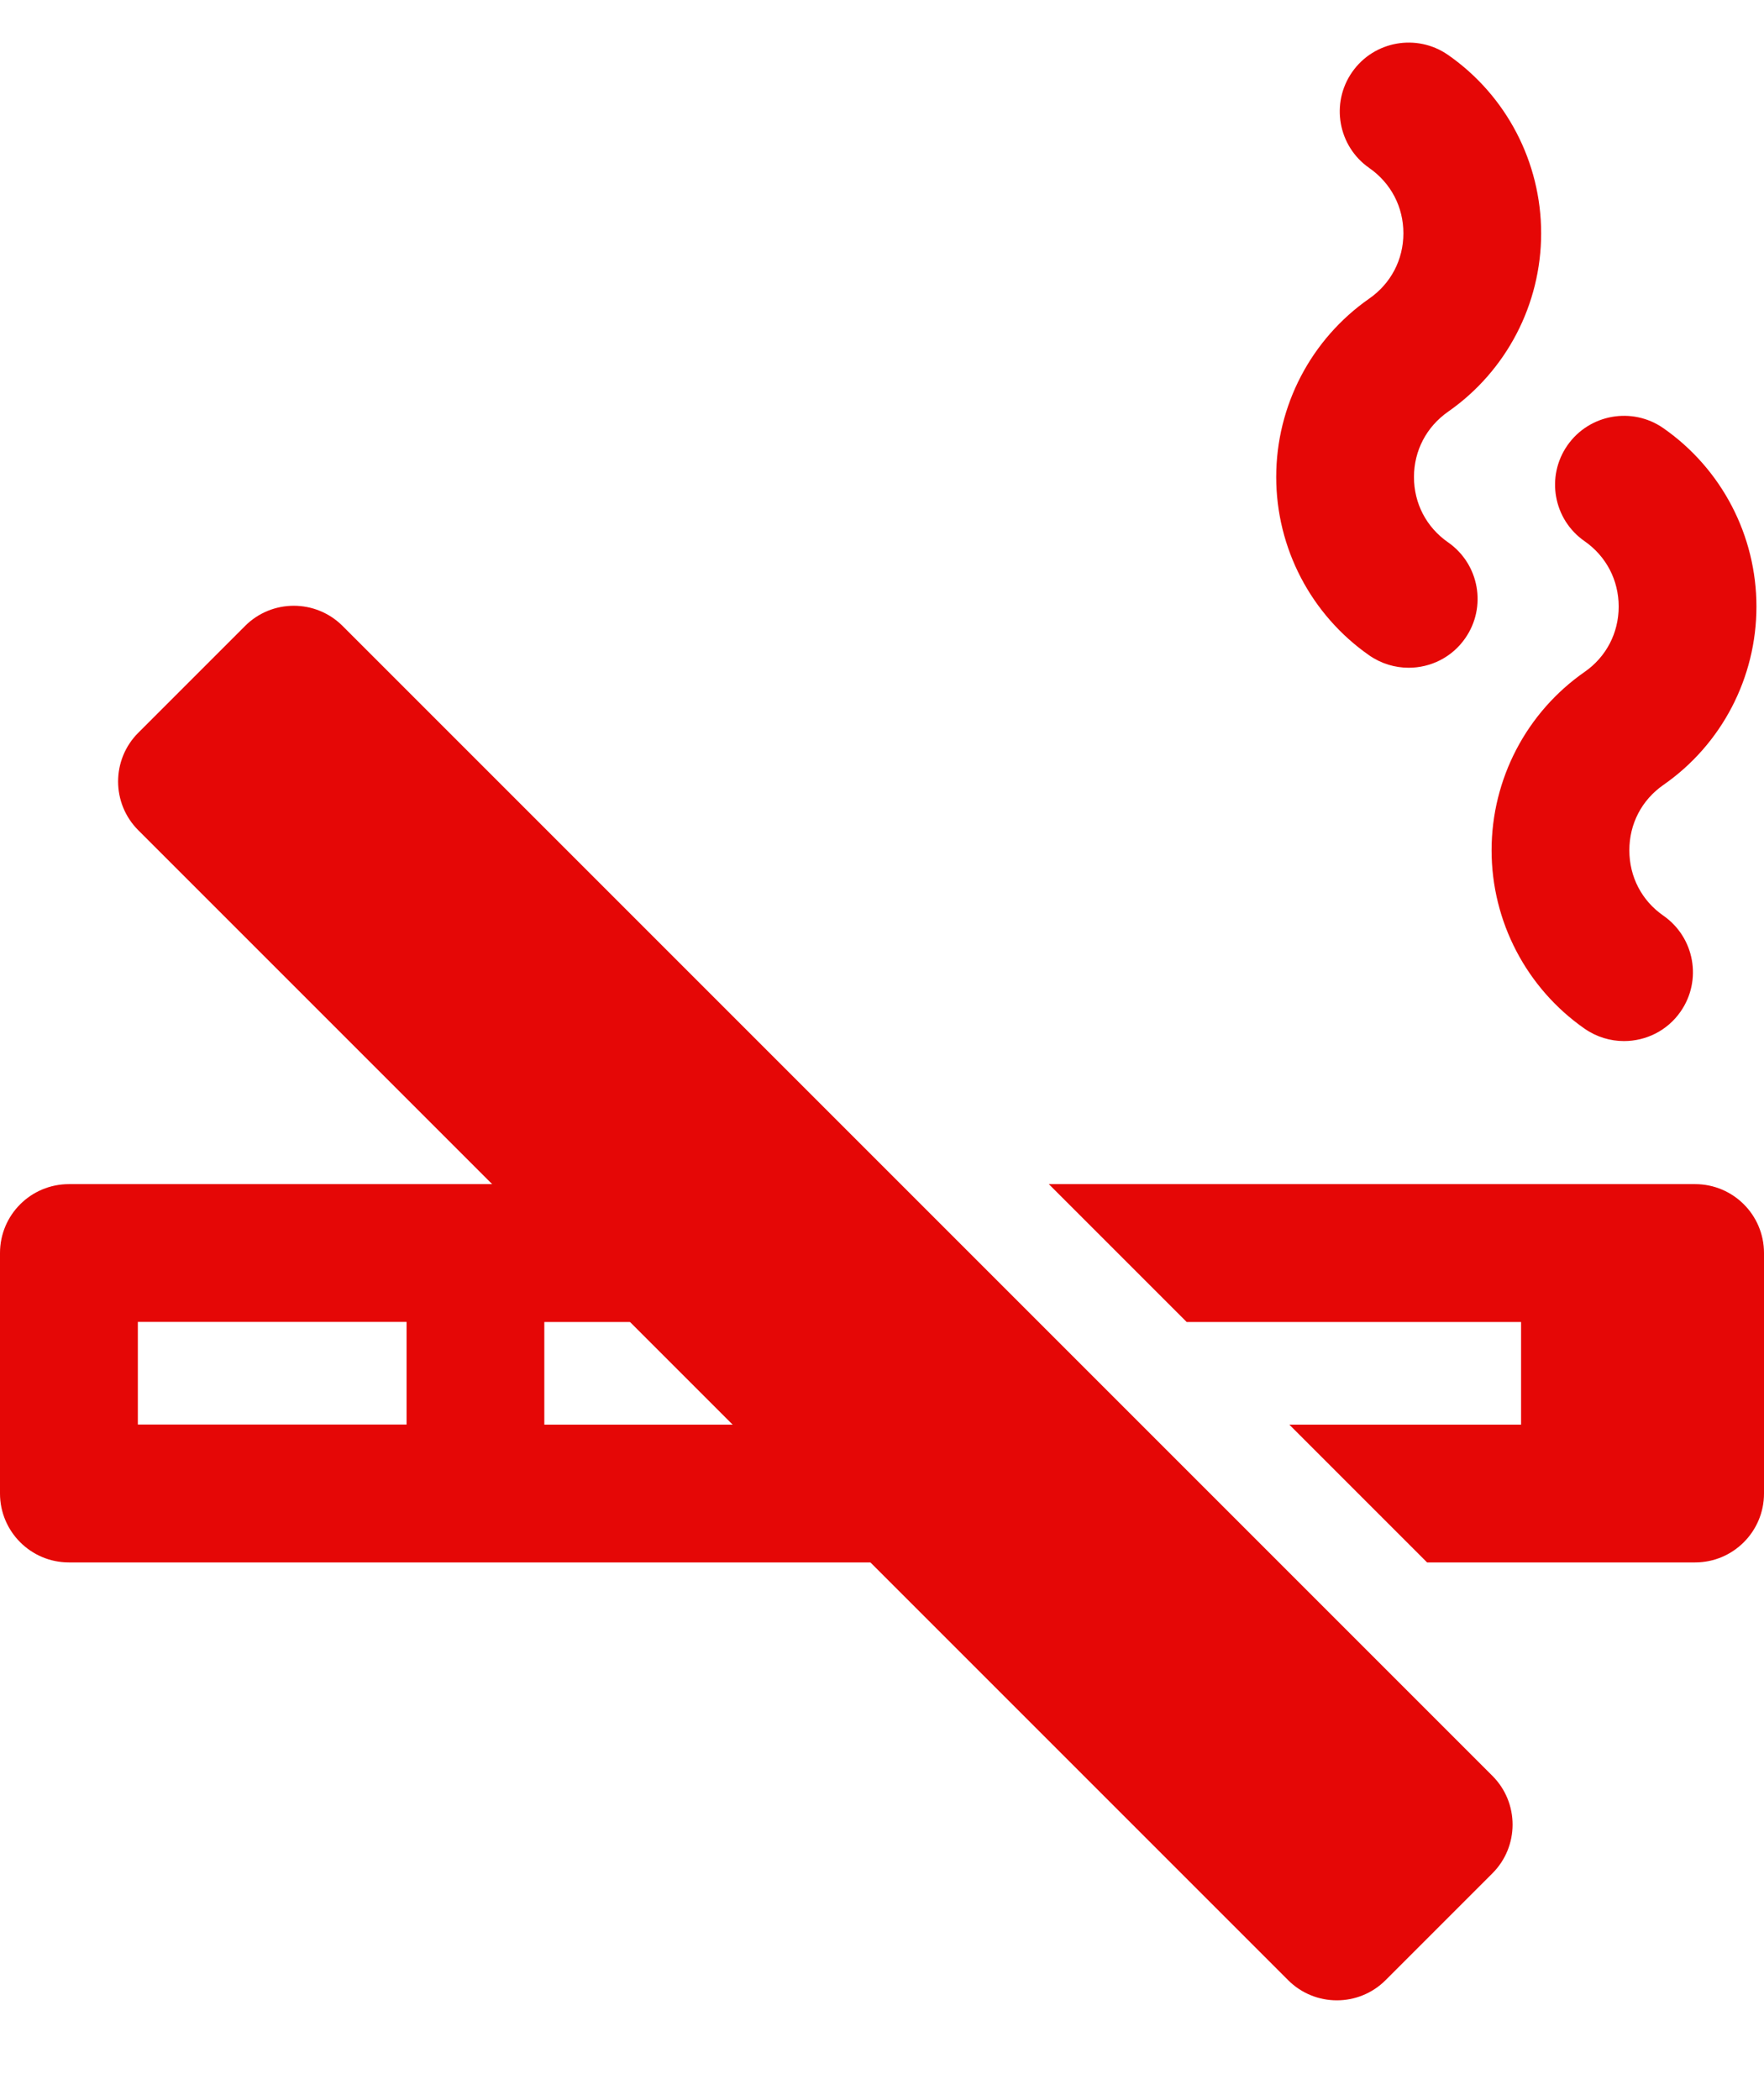 <svg width="21" height="25" viewBox="0 0 21 25" fill="none" xmlns="http://www.w3.org/2000/svg">
<path d="M16.301 3.554C15.607 4.038 15.193 4.831 15.193 5.678C15.193 6.525 15.607 7.318 16.301 7.802C16.444 7.901 16.608 7.949 16.77 7.949C17.029 7.949 17.284 7.827 17.443 7.598C17.702 7.227 17.611 6.715 17.239 6.456C16.981 6.277 16.833 5.993 16.833 5.679C16.833 5.364 16.982 5.081 17.239 4.901C17.933 4.417 18.347 3.624 18.347 2.777C18.347 1.931 17.933 1.137 17.239 0.654C16.868 0.396 16.356 0.486 16.097 0.858C15.838 1.229 15.929 1.741 16.301 2C16.559 2.18 16.707 2.463 16.707 2.777C16.707 3.092 16.558 3.375 16.301 3.554Z" fill="#E50706"/>
<path d="M19.27 7.221C19.27 7.535 19.122 7.819 18.865 7.998C18.171 8.481 17.757 9.275 17.757 10.122C17.757 10.969 18.172 11.763 18.865 12.246C19.008 12.345 19.171 12.393 19.333 12.393C19.593 12.393 19.848 12.271 20.007 12.042C20.266 11.67 20.174 11.159 19.802 10.9C19.544 10.721 19.397 10.437 19.397 10.122C19.397 9.807 19.544 9.524 19.802 9.344C20.497 8.861 20.91 8.067 20.91 7.221C20.91 6.374 20.496 5.581 19.802 5.097C19.432 4.839 18.92 4.929 18.66 5.301C18.401 5.673 18.492 6.185 18.865 6.443C19.122 6.623 19.27 6.906 19.27 7.221Z" fill="#E50706"/>
<path d="M17.767 21.14L4.078 7.451C3.757 7.131 3.238 7.131 2.918 7.451L1.646 8.723C1.326 9.043 1.326 9.563 1.646 9.883L15.335 23.572C15.655 23.892 16.175 23.892 16.495 23.572L17.767 22.3C18.087 21.98 18.087 21.46 17.767 21.14Z" fill="#E50706"/>
<path fill-rule="evenodd" clip-rule="evenodd" d="M10.68 14.096H0.82C0.367 14.096 0 14.463 0 14.916V17.779C0 18.231 0.367 18.599 0.82 18.599H15.183L13.543 16.959H6.48V15.737H12.321L10.68 14.096ZM4.84 15.736H1.641V16.958H4.84V15.736Z" fill="#E50706"/>
<path d="M15.349 16.959H18.108V15.737H14.127L12.486 14.096H20.18C20.633 14.096 21 14.463 21 14.916V17.779C21 18.231 20.633 18.599 20.18 18.599H16.989L15.349 16.959Z" fill="#E50706"/>
</svg>
